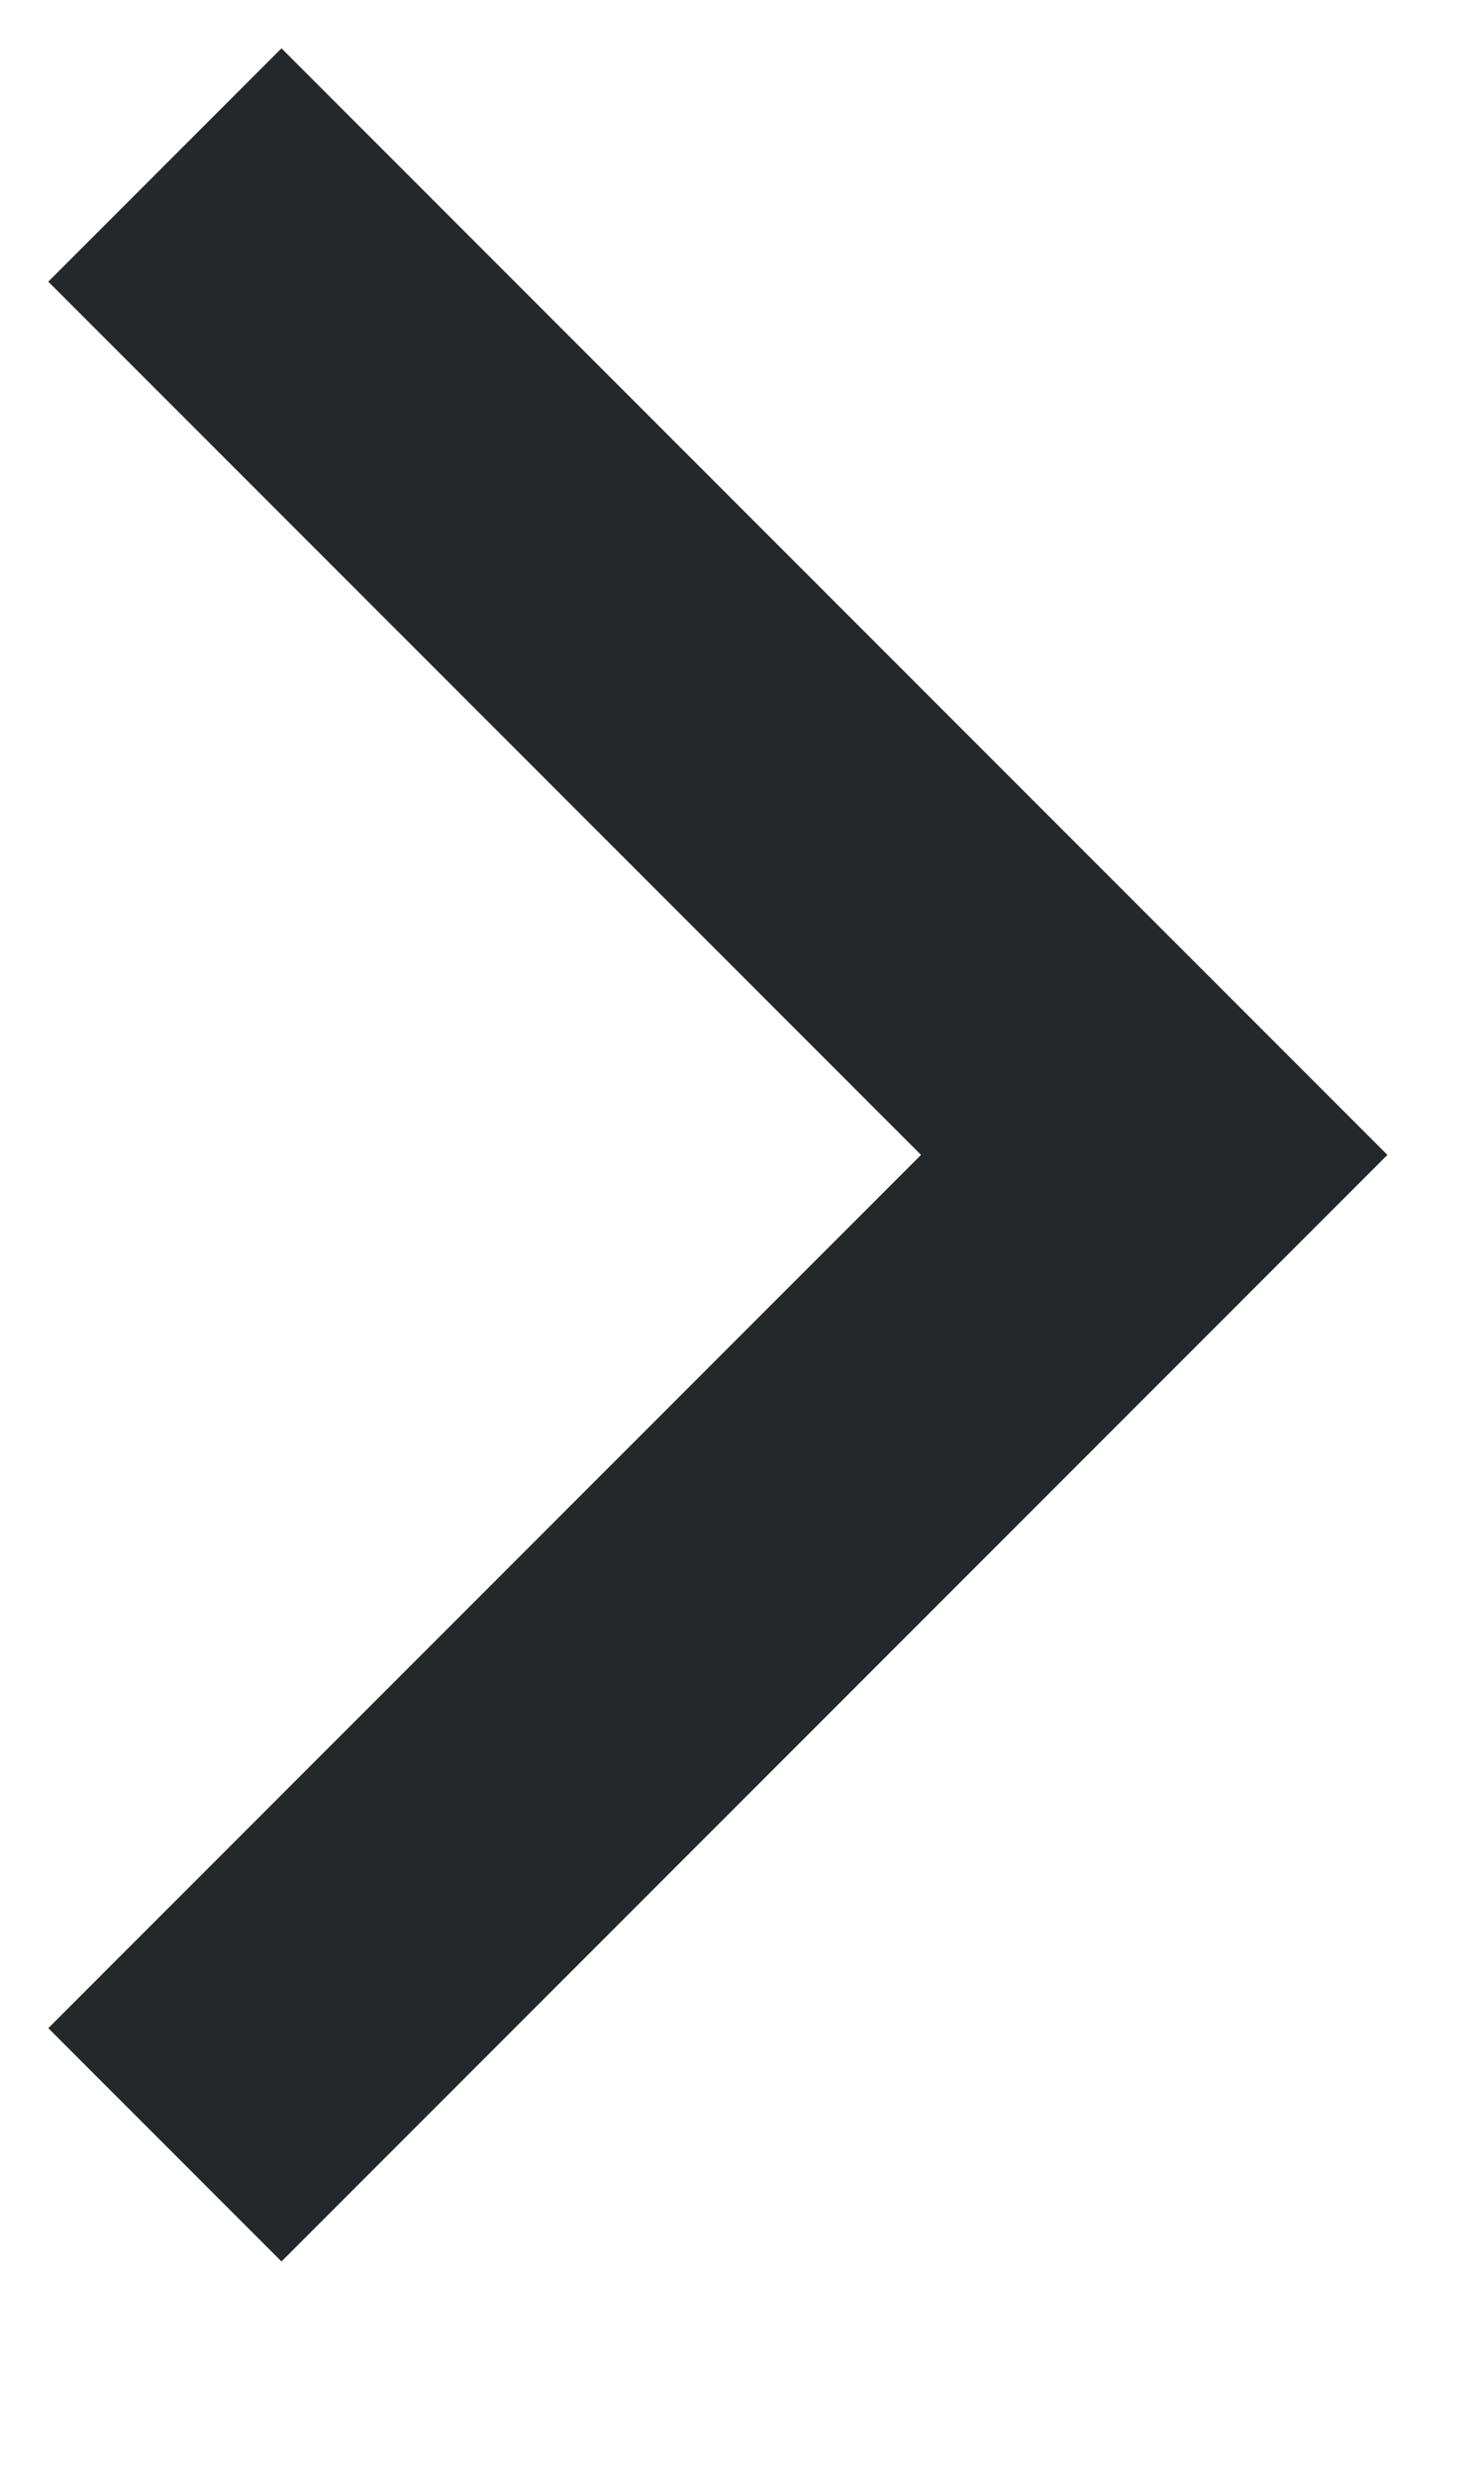 ﻿<?xml version="1.0" encoding="utf-8"?>
<svg version="1.1" xmlns:xlink="http://www.w3.org/1999/xlink" width="9px" height="15px" xmlns="http://www.w3.org/2000/svg">
  <g transform="matrix(1 0 0 1 -193 -373 )">
    <path d="M 0 12  L 6 6  L 0 0  " stroke-width="2" stroke="#25282b" fill="none" transform="matrix(1 0 0 1 194 374 )" />
  </g>
</svg>